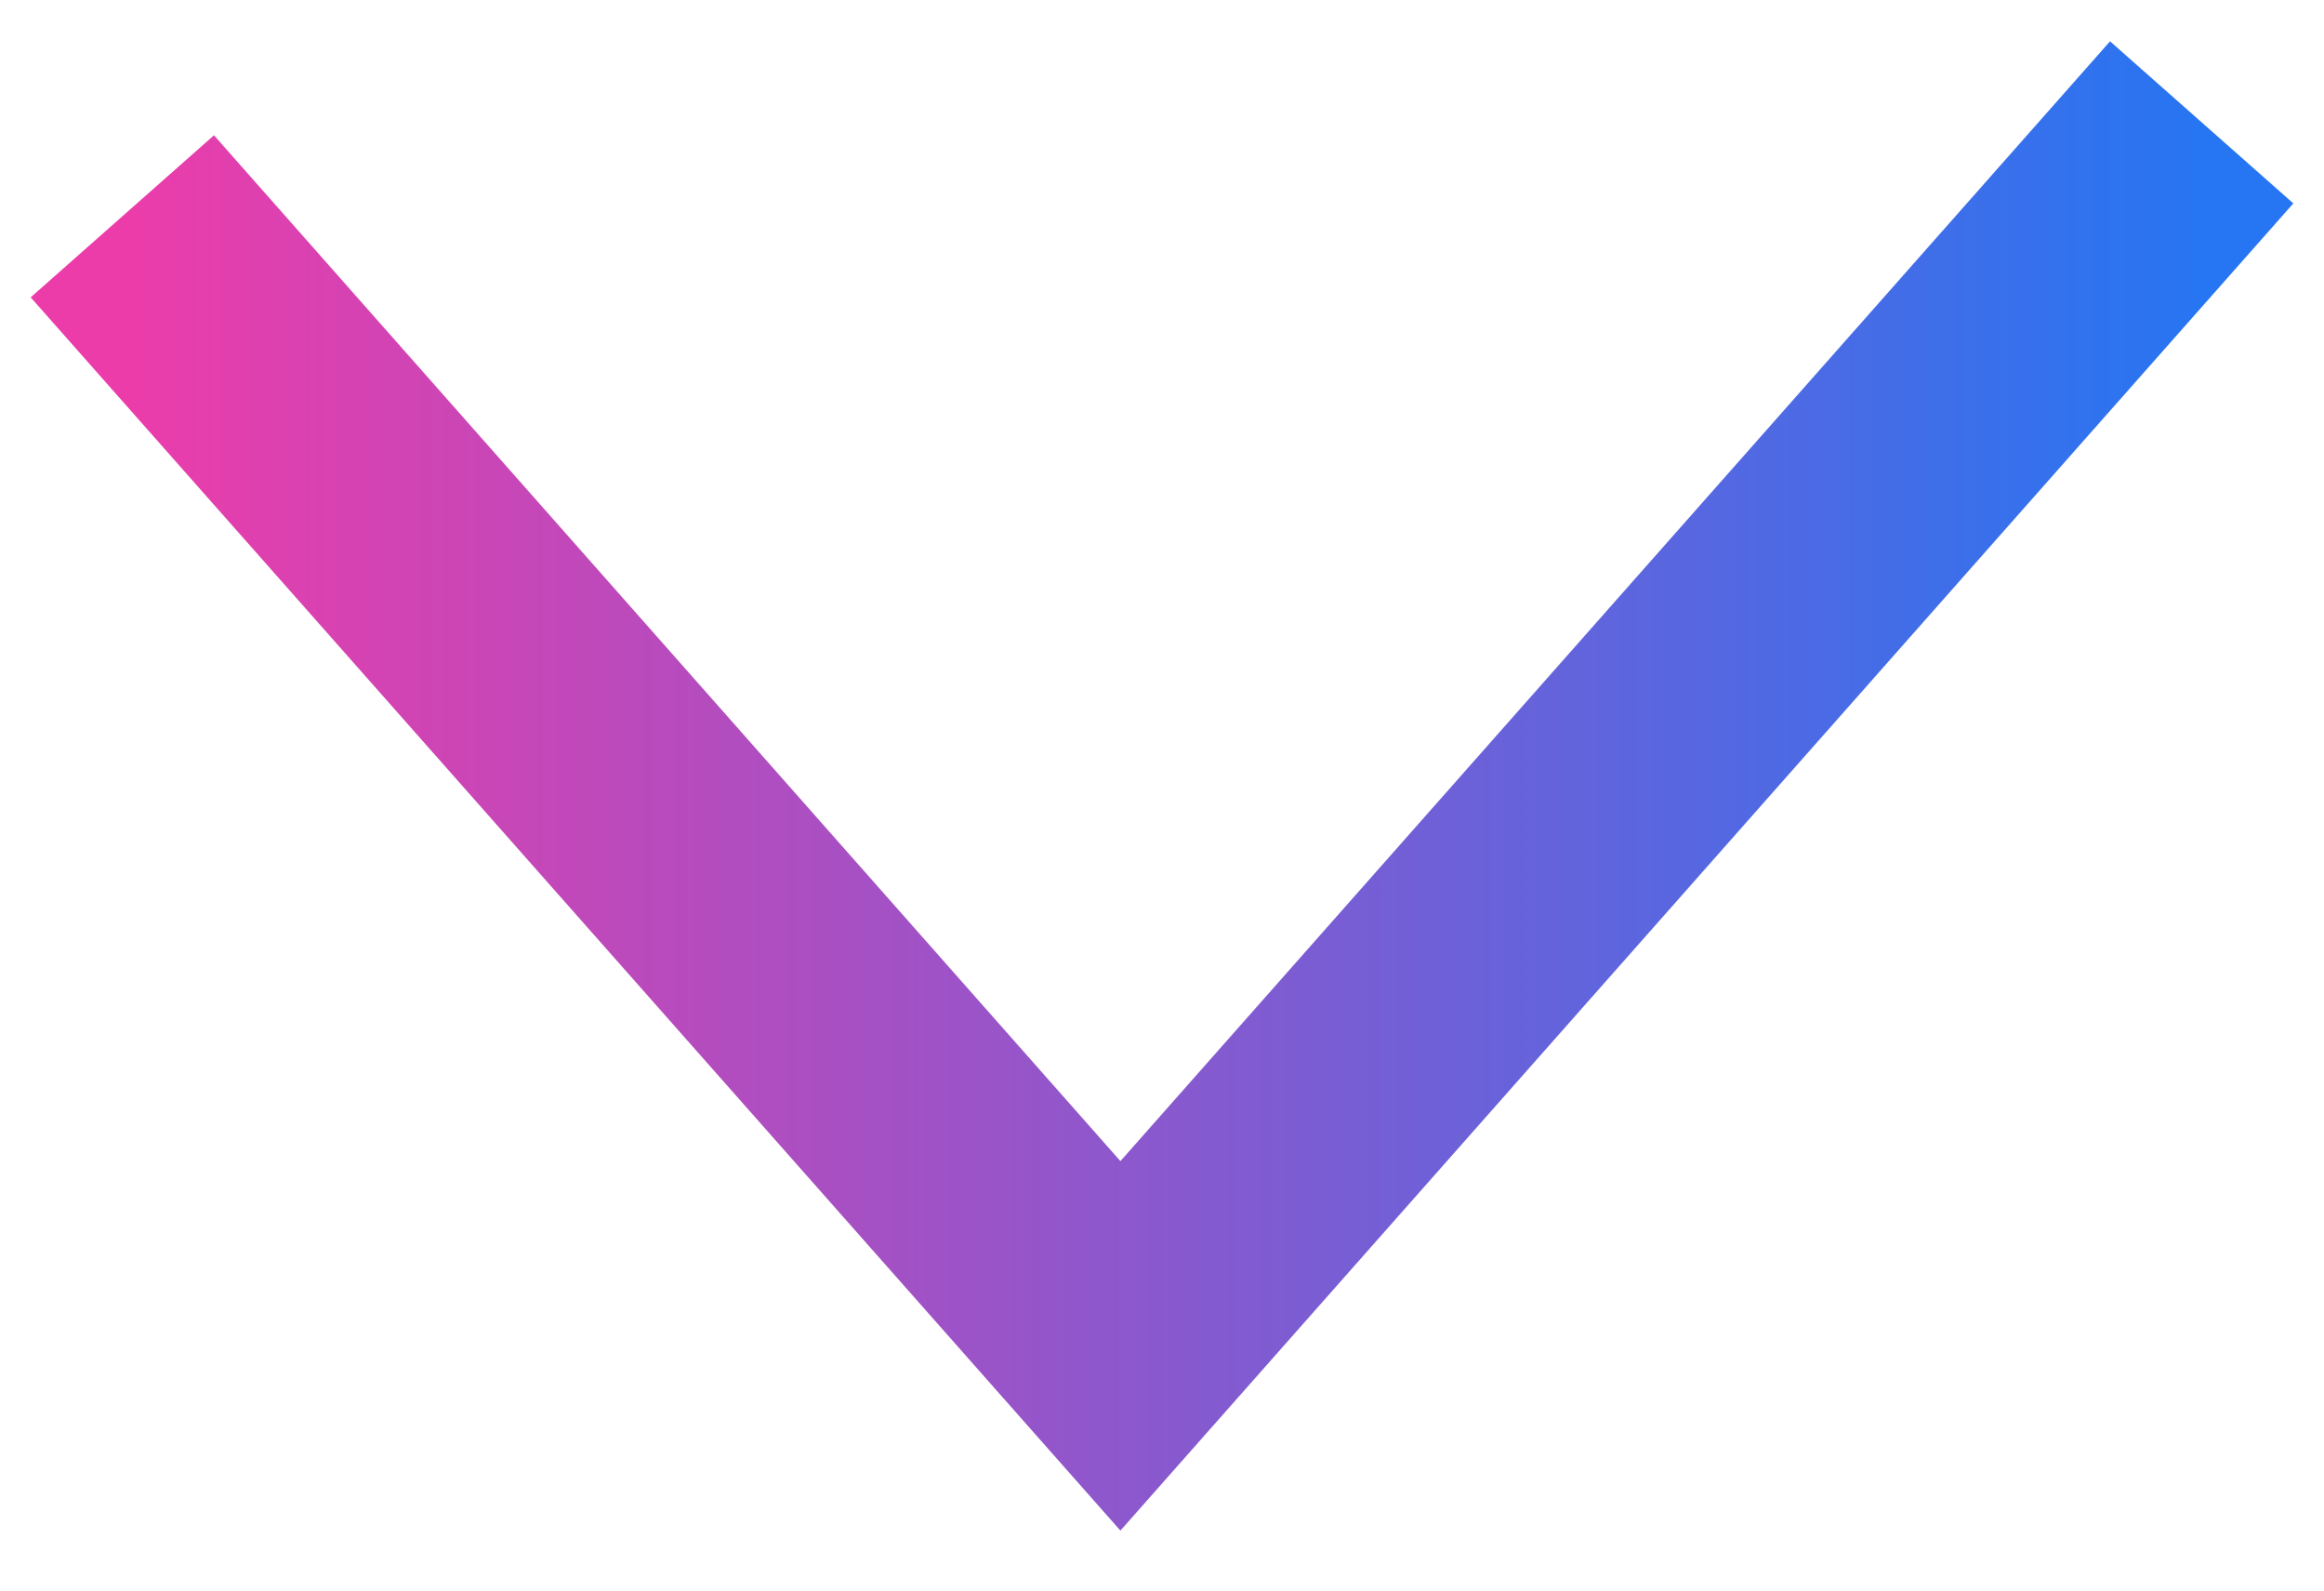 <svg width="19" height="13" viewBox="0 0 19 13" fill="none" xmlns="http://www.w3.org/2000/svg">
<path d="M1 1.768L9.16 11L18 1" stroke="url(#paint0_linear_104_4423)" stroke-width="2" stroke-miterlimit="10"/>
<defs>
<linearGradient id="paint0_linear_104_4423" x1="18" y1="6" x2="1" y2="6" gradientUnits="userSpaceOnUse">
<stop stop-color="#2675F2"/>
<stop offset="1" stop-color="#EC3CAA"/>
</linearGradient>
</defs>
</svg>
